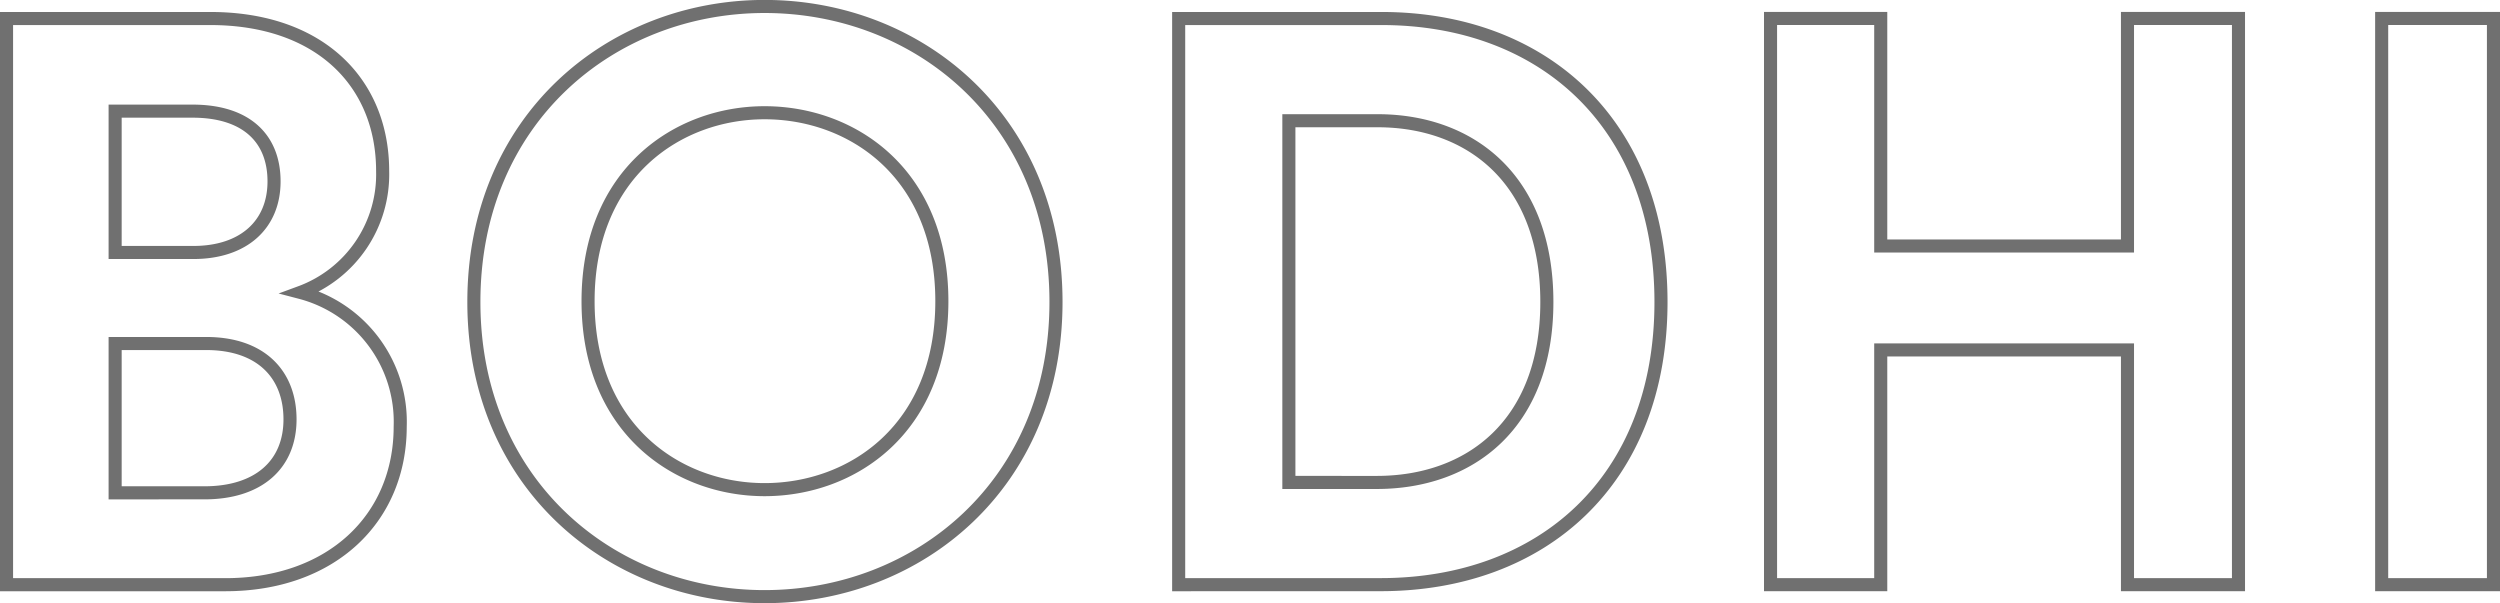 <svg xmlns="http://www.w3.org/2000/svg" width="191.192" height="46.13" viewBox="0 0 191.192 46.13">
  <path id="Path_5018" data-name="Path 5018" d="M197.848,13.336v43.3H214.58c8.122,0,13.374-5.069,13.374-12.092a10.229,10.229,0,0,0-7.634-10.26A9.62,9.62,0,0,0,226.611,25c0-6.718-4.763-11.664-13.191-11.664Zm8.305,17.893V20.42h5.924c4.092,0,6.229,2.076,6.229,5.374s-2.321,5.435-6.168,5.435Zm0,18.382V38.191h6.962c4.214,0,6.412,2.382,6.412,5.8,0,3.481-2.443,5.618-6.534,5.618Zm36.168-14.657c0-9.771,6.84-14.412,13.5-14.412,6.718,0,13.557,4.641,13.557,14.412s-6.84,14.412-13.557,14.412C249.161,49.367,242.321,44.725,242.321,34.954Zm-8.733.061c0,13.924,10.5,22.534,22.229,22.534,11.786,0,22.29-8.611,22.29-22.534,0-13.985-10.5-22.6-22.29-22.6C244.092,12.42,233.588,21.031,233.588,35.015Zm62.329,13.8V21.153H302.7c7.084,0,12.947,4.458,12.947,13.863s-5.924,13.8-13.008,13.8Zm7.023,7.817c12.336,0,21.435-7.939,21.435-21.618S315.337,13.336,303,13.336H287.489v43.3Zm65.6,0v-43.3h-8.489v17.4h-18.87v-17.4h-8.428v43.3h8.428V38.68h18.87V56.634Zm19.5,0v-43.3h-8.55v43.3Z" transform="translate(-197.348 -11.92)" fill="none" stroke="#707070" stroke-width="1"/>
</svg>
